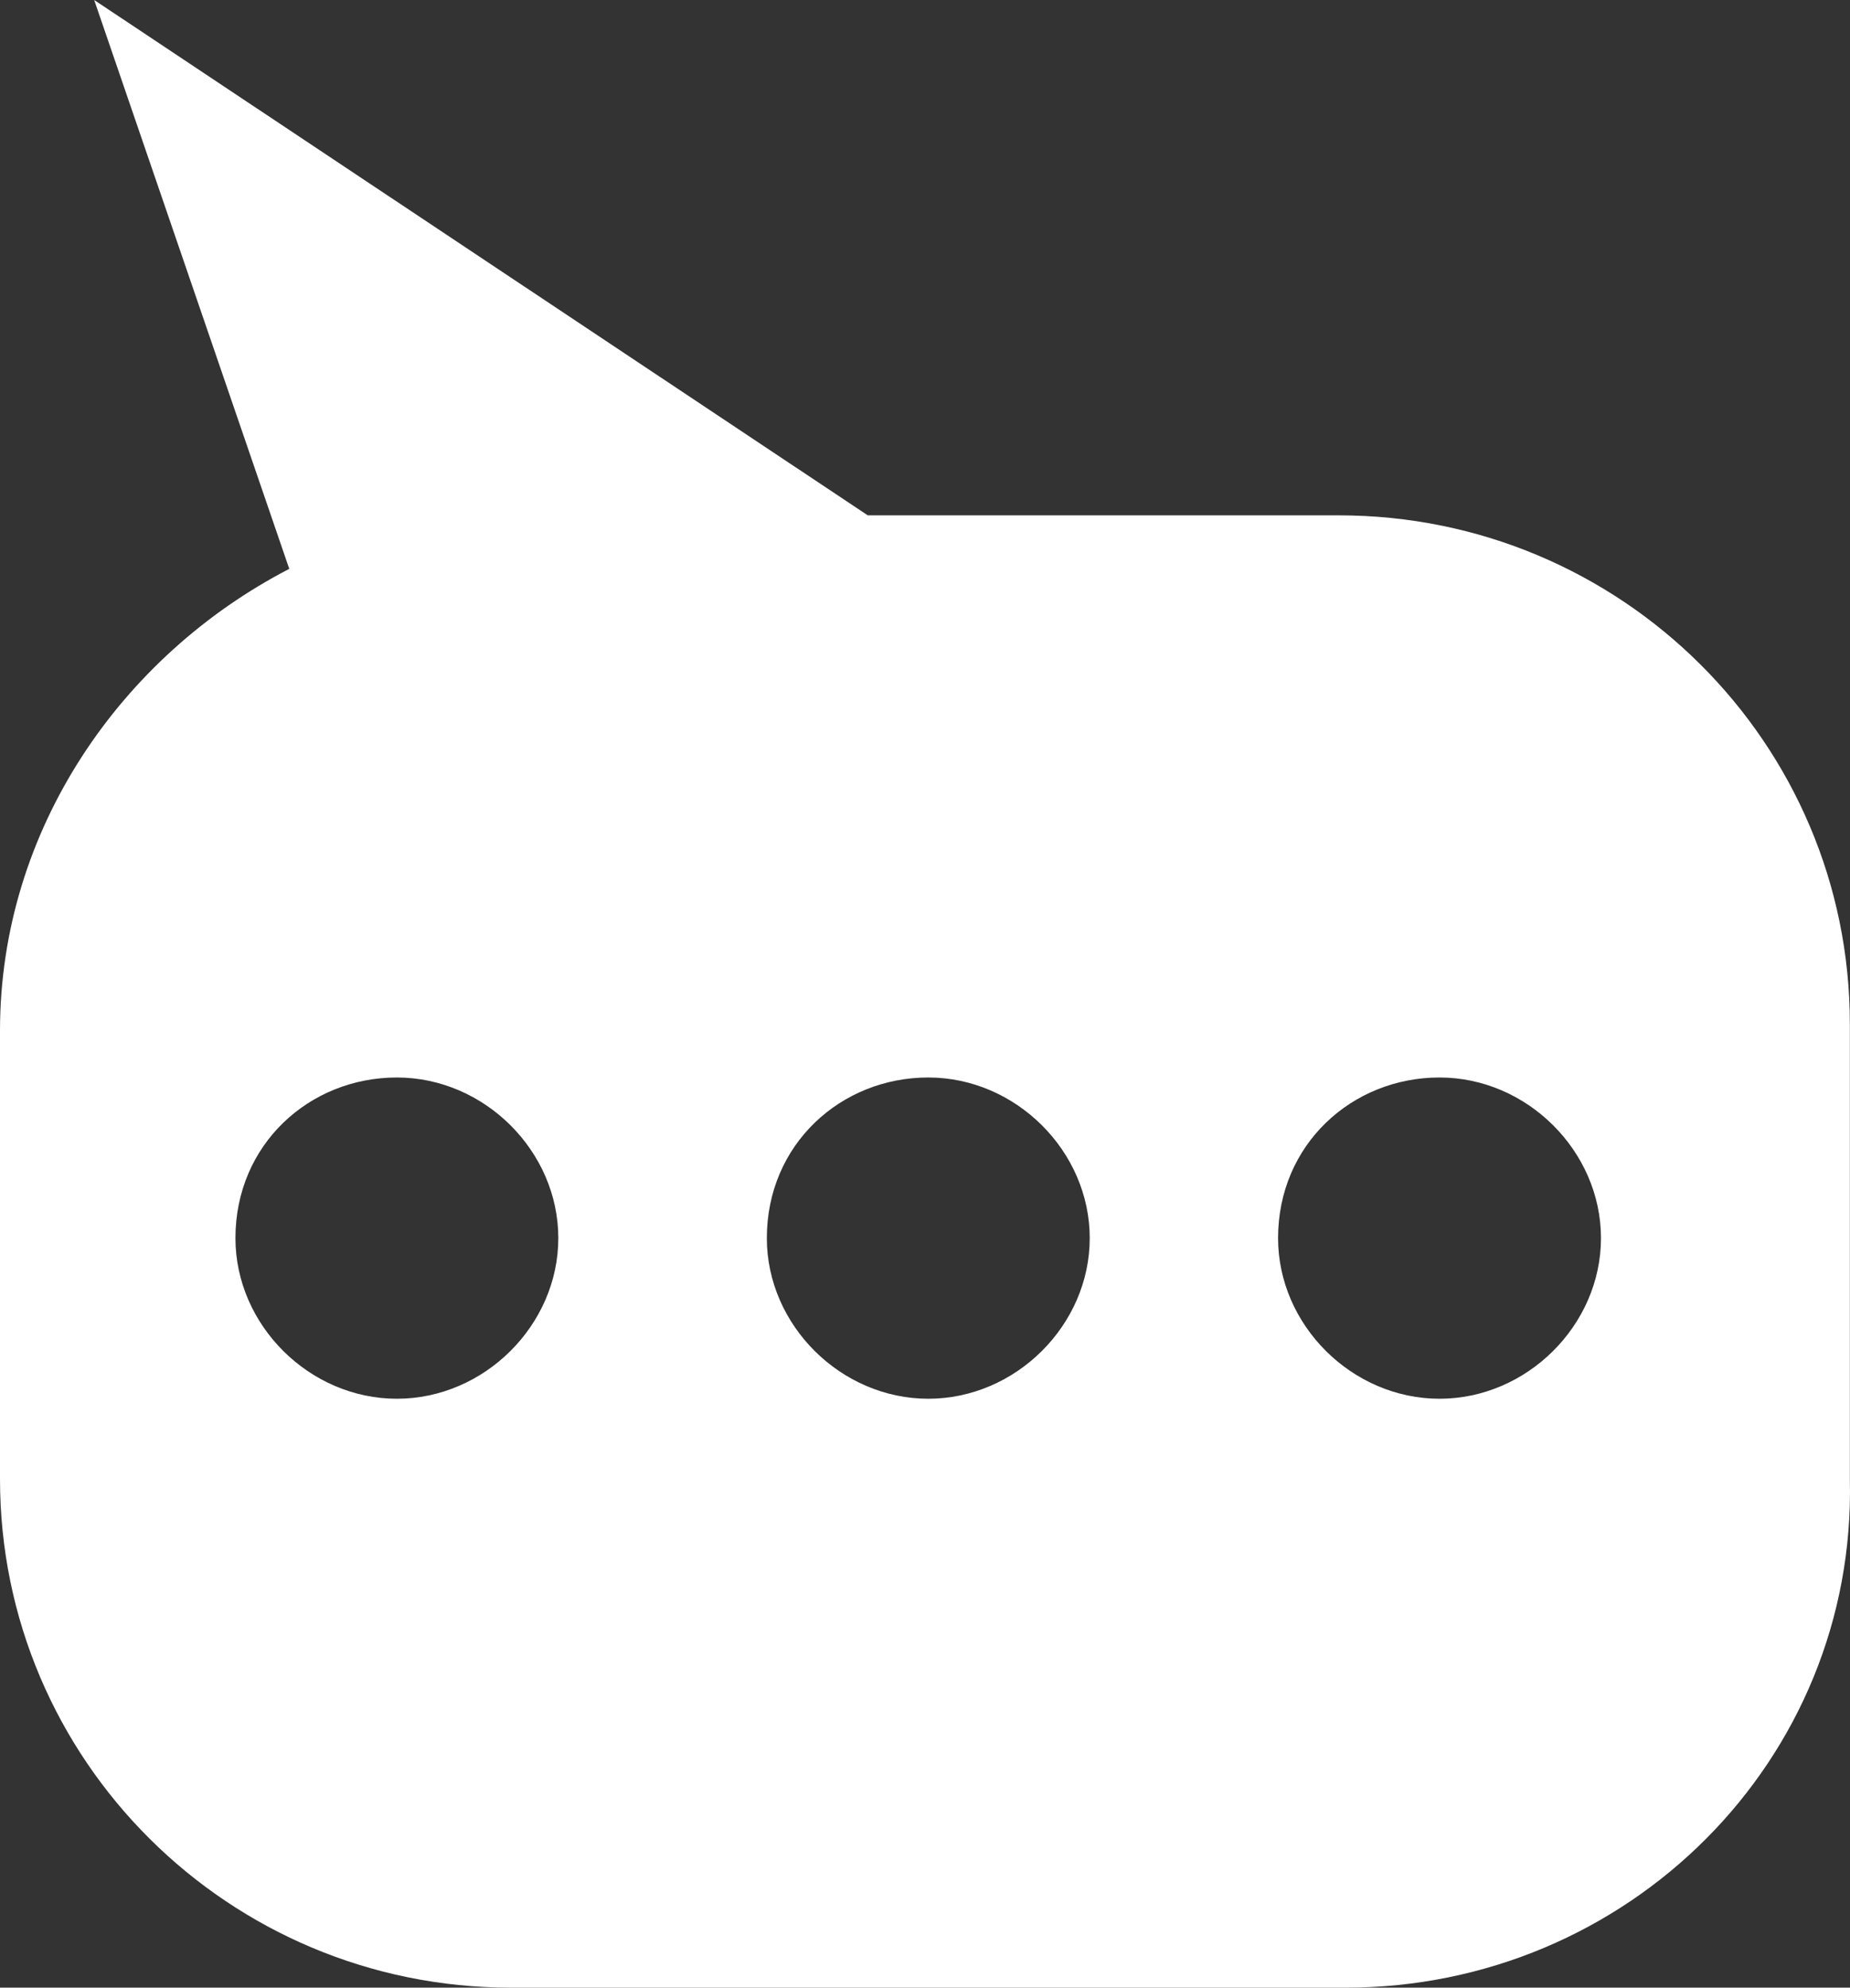 <svg width="67" height="72" viewBox="0 0 67 72" fill="none" xmlns="http://www.w3.org/2000/svg">
<rect x="0" y="0" width="67" height="72" fill="#333333" stroke="none"/>
<path d="M1.6107e-06 53.576L3.03066e-06 37.333C3.66646e-06 30.061 4.385 23.758 10.476 20.606L3.411 -5.55916e-06L31.427 18.667L48.48 18.667C58.712 18.667 66.995 26.909 66.995 37.091L66.995 53.576C67.238 63.758 58.955 72 48.724 72L18.515 72C8.283 72 7.20576e-07 63.758 1.6107e-06 53.576ZM8.527 44.849C8.527 48 11.206 50.667 14.373 50.667C17.54 50.667 20.22 48 20.22 44.849C20.22 41.697 17.541 39.03 14.373 39.03C11.206 39.03 8.527 41.455 8.527 44.849ZM27.772 44.849C27.772 48 30.452 50.667 33.619 50.667C36.786 50.667 39.466 48 39.466 44.849C39.466 41.697 36.786 39.03 33.619 39.03C30.452 39.03 27.772 41.455 27.772 44.849ZM46.287 44.849C46.287 48 48.967 50.667 52.134 50.667C55.301 50.667 57.981 48 57.981 44.849C57.981 41.697 55.301 39.03 52.134 39.03C48.967 39.03 46.287 41.455 46.287 44.849Z" fill="#fff"/>
</svg>
